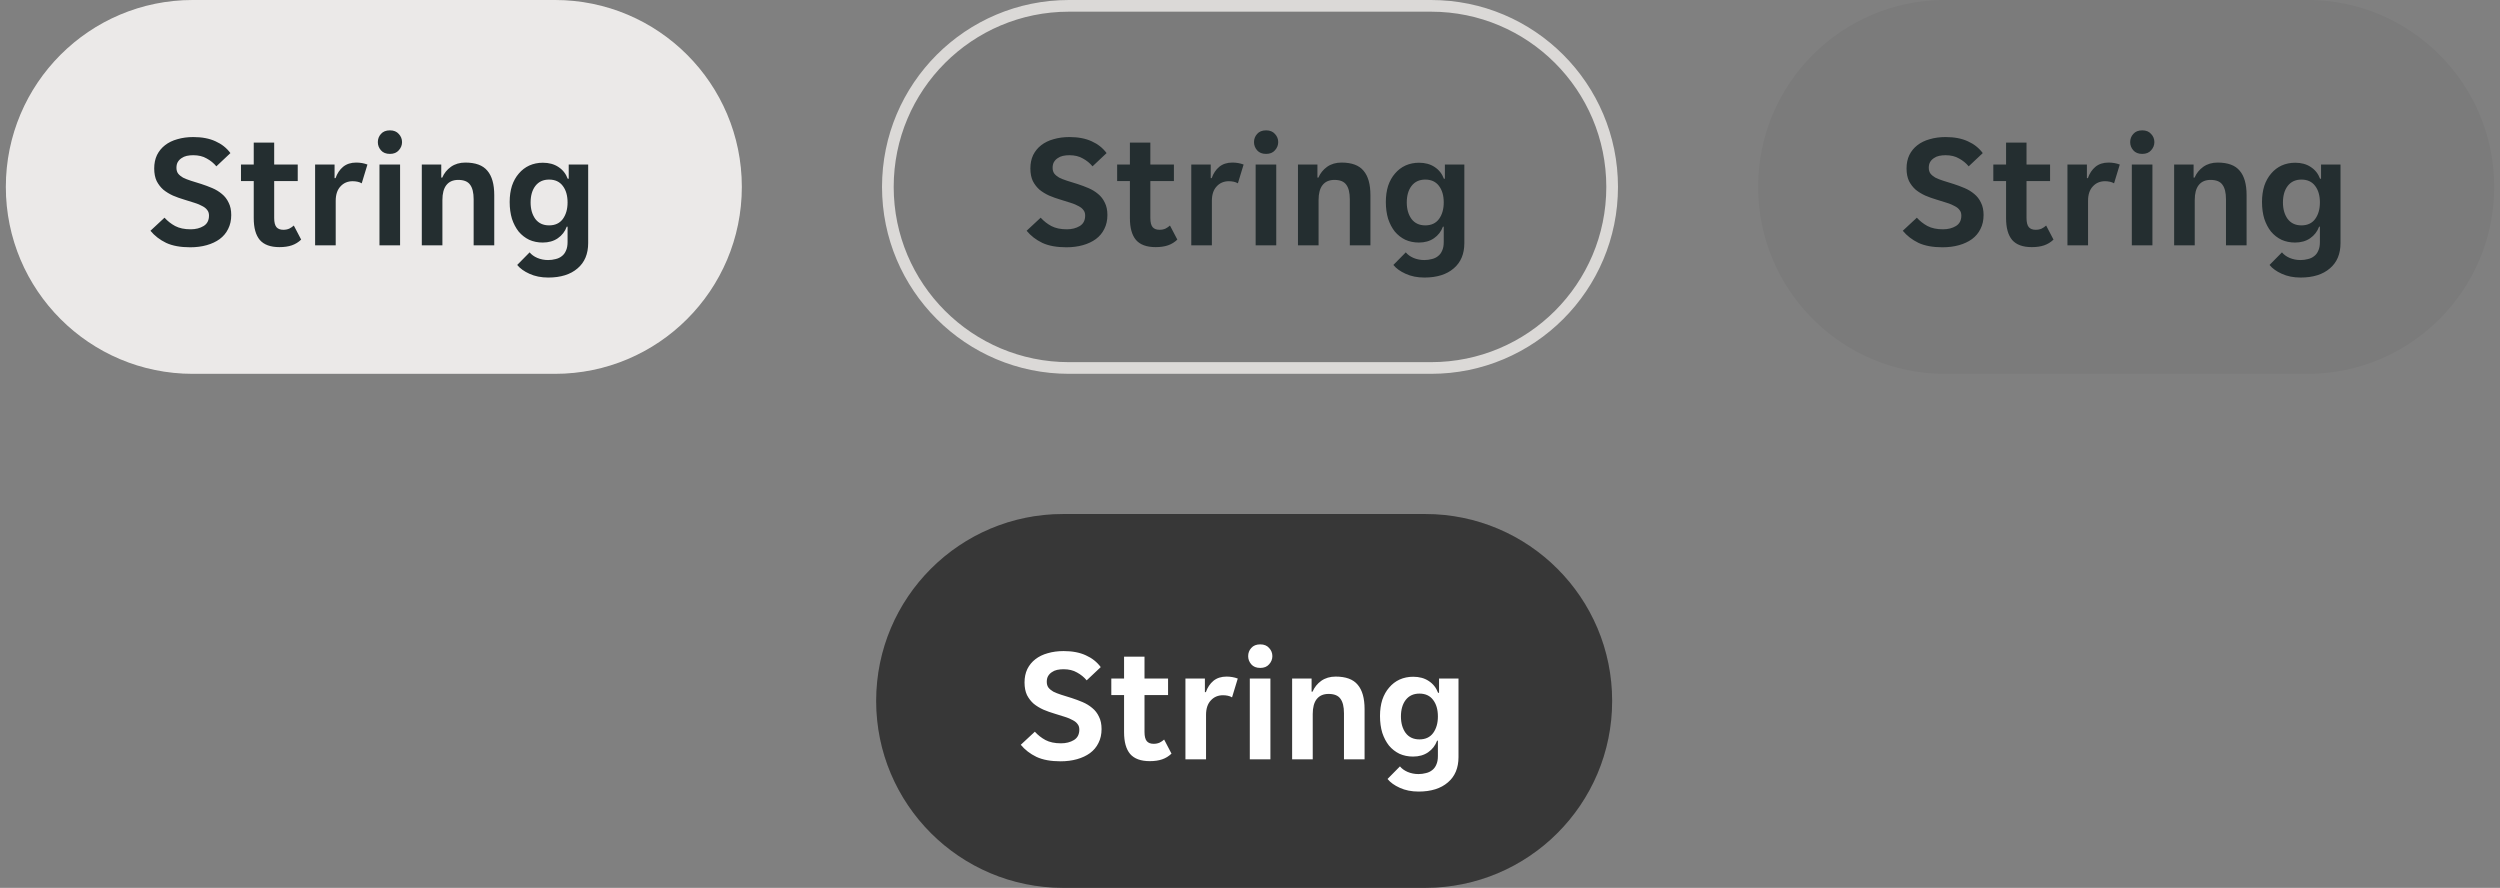 <svg width="214" height="76" viewBox="0 0 214 76" fill="none" xmlns="http://www.w3.org/2000/svg">
<rect x="0" y="0" width="214" height="76" fill="#808080" stroke="none"/>
<g clip-path="url(#clip0_5239_361906)">
<path d="M75.5 16C75.5 7.163 82.663 0 91.5 0H122.5C131.337 0 138.5 7.163 138.5 16C138.5 24.837 131.337 32 122.5 32H91.5C82.663 32 75.5 24.837 75.5 16Z" fill="black" fill-opacity="0.04"/>
<path d="M91.28 21.168C90.449 21.168 89.763 21.042 89.222 20.79C88.681 20.529 88.233 20.183 87.878 19.754L89.082 18.634C89.343 18.923 89.647 19.161 89.992 19.348C90.347 19.535 90.79 19.628 91.322 19.628C91.751 19.628 92.12 19.535 92.428 19.348C92.736 19.161 92.89 18.863 92.89 18.452C92.89 18.256 92.839 18.097 92.736 17.976C92.643 17.845 92.503 17.733 92.316 17.64C92.139 17.537 91.915 17.444 91.644 17.36C91.383 17.276 91.084 17.183 90.748 17.08C90.431 16.987 90.118 16.875 89.81 16.744C89.502 16.604 89.227 16.436 88.984 16.24C88.751 16.035 88.559 15.787 88.41 15.498C88.27 15.199 88.2 14.84 88.2 14.42C88.2 13.991 88.279 13.608 88.438 13.272C88.606 12.936 88.835 12.656 89.124 12.432C89.423 12.199 89.777 12.026 90.188 11.914C90.599 11.793 91.051 11.732 91.546 11.732C92.293 11.732 92.927 11.853 93.45 12.096C93.973 12.329 94.397 12.665 94.724 13.104L93.52 14.238C93.296 13.967 93.021 13.743 92.694 13.566C92.377 13.379 91.989 13.286 91.532 13.286C91.345 13.286 91.163 13.305 90.986 13.342C90.818 13.379 90.669 13.445 90.538 13.538C90.407 13.622 90.3 13.734 90.216 13.874C90.141 14.005 90.104 14.168 90.104 14.364C90.104 14.56 90.151 14.723 90.244 14.854C90.347 14.985 90.487 15.101 90.664 15.204C90.851 15.297 91.075 15.386 91.336 15.47C91.597 15.554 91.896 15.647 92.232 15.75C92.549 15.853 92.862 15.969 93.17 16.1C93.478 16.231 93.753 16.399 93.996 16.604C94.239 16.8 94.43 17.047 94.57 17.346C94.719 17.635 94.794 17.99 94.794 18.41C94.794 18.858 94.705 19.255 94.528 19.6C94.36 19.945 94.117 20.235 93.8 20.468C93.492 20.692 93.123 20.865 92.694 20.986C92.265 21.107 91.793 21.168 91.28 21.168ZM98.918 21.154C98.153 21.154 97.593 20.949 97.238 20.538C96.893 20.127 96.72 19.507 96.72 18.676V15.498H95.628V14.084H96.72V12.208H98.47V14.084H100.486V15.498H98.47V18.662C98.47 19.026 98.535 19.287 98.666 19.446C98.797 19.595 98.993 19.67 99.254 19.67C99.441 19.67 99.609 19.637 99.758 19.572C99.907 19.497 100.038 19.409 100.15 19.306L100.78 20.51C100.547 20.734 100.281 20.897 99.982 21C99.683 21.103 99.329 21.154 98.918 21.154ZM101.973 14.084H103.639V15.246H103.723C103.863 14.845 104.077 14.523 104.367 14.28C104.665 14.037 105.039 13.916 105.487 13.916C105.832 13.916 106.154 13.972 106.453 14.084L105.963 15.694C105.86 15.629 105.739 15.582 105.599 15.554C105.459 15.526 105.323 15.512 105.193 15.512C104.763 15.512 104.413 15.661 104.143 15.96C103.872 16.249 103.737 16.66 103.737 17.192V21H101.973V14.084ZM109.415 12.166C109.415 12.427 109.321 12.661 109.135 12.866C108.957 13.071 108.705 13.174 108.379 13.174C108.043 13.174 107.786 13.071 107.609 12.866C107.431 12.661 107.343 12.427 107.343 12.166C107.343 11.895 107.431 11.662 107.609 11.466C107.786 11.261 108.043 11.158 108.379 11.158C108.705 11.158 108.957 11.261 109.135 11.466C109.321 11.662 109.415 11.895 109.415 12.166ZM107.483 14.084H109.247V21H107.483V14.084ZM111.106 14.084H112.772V15.204H112.856C113.014 14.831 113.262 14.523 113.598 14.28C113.943 14.037 114.354 13.916 114.83 13.916C115.707 13.916 116.337 14.149 116.72 14.616C117.112 15.073 117.308 15.769 117.308 16.702V21H115.544V17.052C115.544 16.492 115.441 16.077 115.236 15.806C115.04 15.535 114.704 15.4 114.228 15.4C113.78 15.4 113.439 15.549 113.206 15.848C112.982 16.137 112.87 16.562 112.87 17.122V21H111.106V14.084ZM121.932 23.758C121.326 23.758 120.789 23.651 120.322 23.436C119.865 23.231 119.515 22.979 119.272 22.68L120.336 21.602C120.495 21.798 120.714 21.957 120.994 22.078C121.284 22.199 121.592 22.26 121.918 22.26C122.142 22.26 122.357 22.232 122.562 22.176C122.768 22.129 122.945 22.045 123.094 21.924C123.244 21.812 123.36 21.658 123.444 21.462C123.538 21.266 123.584 21.019 123.584 20.72V19.404H123.514C123.365 19.815 123.108 20.146 122.744 20.398C122.39 20.641 121.96 20.762 121.456 20.762C121.036 20.762 120.649 20.683 120.294 20.524C119.949 20.356 119.65 20.123 119.398 19.824C119.156 19.516 118.964 19.152 118.824 18.732C118.694 18.303 118.628 17.822 118.628 17.29C118.628 16.777 118.694 16.315 118.824 15.904C118.964 15.493 119.16 15.143 119.412 14.854C119.664 14.555 119.963 14.327 120.308 14.168C120.663 14.009 121.05 13.93 121.47 13.93C121.993 13.93 122.436 14.051 122.8 14.294C123.174 14.537 123.44 14.873 123.598 15.302H123.682V14.084H125.348V20.804C125.348 21.737 125.045 22.461 124.438 22.974C123.832 23.497 122.996 23.758 121.932 23.758ZM122.002 19.292C122.516 19.292 122.908 19.11 123.178 18.746C123.449 18.373 123.584 17.901 123.584 17.332C123.584 16.744 123.449 16.273 123.178 15.918C122.908 15.554 122.516 15.372 122.002 15.372C121.498 15.372 121.106 15.554 120.826 15.918C120.556 16.273 120.42 16.744 120.42 17.332C120.42 17.901 120.556 18.373 120.826 18.746C121.106 19.11 121.498 19.292 122.002 19.292Z" fill="#242E30"/>
</g>
<path d="M91.5 0.5H122.5C131.06 0.5 138 7.44 138 16C138 24.56 131.06 31.5 122.5 31.5H91.5C82.94 31.5 76 24.56 76 16C76 7.44 82.94 0.5 91.5 0.5Z" stroke="#DBD9D7"/>
<g clip-path="url(#clip1_5239_361906)">
<path d="M0.5 16C0.5 7.163 7.663 0 16.5 0H47.5C56.337 0 63.5 7.163 63.5 16C63.5 24.837 56.337 32 47.5 32H16.5C7.663 32 0.5 24.837 0.5 16Z" fill="#F5F3F1"/>
<path d="M0.5 16C0.5 7.163 7.663 0 16.5 0H47.5C56.337 0 63.5 7.163 63.5 16C63.5 24.837 56.337 32 47.5 32H16.5C7.663 32 0.5 24.837 0.5 16Z" fill="black" fill-opacity="0.04"/>
<path d="M16.28 21.168C15.449 21.168 14.763 21.042 14.222 20.79C13.681 20.529 13.233 20.183 12.878 19.754L14.082 18.634C14.343 18.923 14.647 19.161 14.992 19.348C15.347 19.535 15.79 19.628 16.322 19.628C16.751 19.628 17.12 19.535 17.428 19.348C17.736 19.161 17.89 18.863 17.89 18.452C17.89 18.256 17.839 18.097 17.736 17.976C17.643 17.845 17.503 17.733 17.316 17.64C17.139 17.537 16.915 17.444 16.644 17.36C16.383 17.276 16.084 17.183 15.748 17.08C15.431 16.987 15.118 16.875 14.81 16.744C14.502 16.604 14.227 16.436 13.984 16.24C13.751 16.035 13.559 15.787 13.41 15.498C13.27 15.199 13.2 14.84 13.2 14.42C13.2 13.991 13.279 13.608 13.438 13.272C13.606 12.936 13.835 12.656 14.124 12.432C14.423 12.199 14.777 12.026 15.188 11.914C15.599 11.793 16.051 11.732 16.546 11.732C17.293 11.732 17.927 11.853 18.45 12.096C18.973 12.329 19.397 12.665 19.724 13.104L18.52 14.238C18.296 13.967 18.021 13.743 17.694 13.566C17.377 13.379 16.989 13.286 16.532 13.286C16.345 13.286 16.163 13.305 15.986 13.342C15.818 13.379 15.669 13.445 15.538 13.538C15.407 13.622 15.3 13.734 15.216 13.874C15.141 14.005 15.104 14.168 15.104 14.364C15.104 14.56 15.151 14.723 15.244 14.854C15.347 14.985 15.487 15.101 15.664 15.204C15.851 15.297 16.075 15.386 16.336 15.47C16.597 15.554 16.896 15.647 17.232 15.75C17.549 15.853 17.862 15.969 18.17 16.1C18.478 16.231 18.753 16.399 18.996 16.604C19.239 16.8 19.43 17.047 19.57 17.346C19.719 17.635 19.794 17.99 19.794 18.41C19.794 18.858 19.705 19.255 19.528 19.6C19.36 19.945 19.117 20.235 18.8 20.468C18.492 20.692 18.123 20.865 17.694 20.986C17.265 21.107 16.793 21.168 16.28 21.168ZM23.918 21.154C23.153 21.154 22.593 20.949 22.238 20.538C21.893 20.127 21.72 19.507 21.72 18.676V15.498H20.628V14.084H21.72V12.208H23.47V14.084H25.486V15.498H23.47V18.662C23.47 19.026 23.535 19.287 23.666 19.446C23.797 19.595 23.993 19.67 24.254 19.67C24.441 19.67 24.609 19.637 24.758 19.572C24.907 19.497 25.038 19.409 25.15 19.306L25.78 20.51C25.547 20.734 25.281 20.897 24.982 21C24.683 21.103 24.329 21.154 23.918 21.154ZM26.973 14.084H28.639V15.246H28.723C28.863 14.845 29.078 14.523 29.367 14.28C29.666 14.037 30.039 13.916 30.487 13.916C30.832 13.916 31.154 13.972 31.453 14.084L30.963 15.694C30.86 15.629 30.739 15.582 30.599 15.554C30.459 15.526 30.323 15.512 30.193 15.512C29.764 15.512 29.413 15.661 29.143 15.96C28.872 16.249 28.737 16.66 28.737 17.192V21H26.973V14.084ZM34.415 12.166C34.415 12.427 34.321 12.661 34.135 12.866C33.957 13.071 33.705 13.174 33.379 13.174C33.043 13.174 32.786 13.071 32.609 12.866C32.431 12.661 32.343 12.427 32.343 12.166C32.343 11.895 32.431 11.662 32.609 11.466C32.786 11.261 33.043 11.158 33.379 11.158C33.705 11.158 33.957 11.261 34.135 11.466C34.321 11.662 34.415 11.895 34.415 12.166ZM32.483 14.084H34.247V21H32.483V14.084ZM36.106 14.084H37.772V15.204H37.856C38.014 14.831 38.262 14.523 38.598 14.28C38.943 14.037 39.354 13.916 39.83 13.916C40.707 13.916 41.337 14.149 41.72 14.616C42.112 15.073 42.308 15.769 42.308 16.702V21H40.544V17.052C40.544 16.492 40.441 16.077 40.236 15.806C40.04 15.535 39.704 15.4 39.228 15.4C38.78 15.4 38.439 15.549 38.206 15.848C37.982 16.137 37.87 16.562 37.87 17.122V21H36.106V14.084ZM46.932 23.758C46.326 23.758 45.789 23.651 45.322 23.436C44.865 23.231 44.515 22.979 44.272 22.68L45.336 21.602C45.495 21.798 45.714 21.957 45.994 22.078C46.284 22.199 46.592 22.26 46.918 22.26C47.142 22.26 47.357 22.232 47.562 22.176C47.768 22.129 47.945 22.045 48.094 21.924C48.244 21.812 48.36 21.658 48.444 21.462C48.538 21.266 48.584 21.019 48.584 20.72V19.404H48.514C48.365 19.815 48.108 20.146 47.744 20.398C47.39 20.641 46.96 20.762 46.456 20.762C46.036 20.762 45.649 20.683 45.294 20.524C44.949 20.356 44.65 20.123 44.398 19.824C44.156 19.516 43.964 19.152 43.824 18.732C43.694 18.303 43.628 17.822 43.628 17.29C43.628 16.777 43.694 16.315 43.824 15.904C43.964 15.493 44.16 15.143 44.412 14.854C44.664 14.555 44.963 14.327 45.308 14.168C45.663 14.009 46.05 13.93 46.47 13.93C46.993 13.93 47.436 14.051 47.8 14.294C48.174 14.537 48.44 14.873 48.598 15.302H48.682V14.084H50.348V20.804C50.348 21.737 50.045 22.461 49.438 22.974C48.832 23.497 47.996 23.758 46.932 23.758ZM47.002 19.292C47.516 19.292 47.908 19.11 48.178 18.746C48.449 18.373 48.584 17.901 48.584 17.332C48.584 16.744 48.449 16.273 48.178 15.918C47.908 15.554 47.516 15.372 47.002 15.372C46.498 15.372 46.106 15.554 45.826 15.918C45.556 16.273 45.42 16.744 45.42 17.332C45.42 17.901 45.556 18.373 45.826 18.746C46.106 19.11 46.498 19.292 47.002 19.292Z" fill="#242E30"/>
</g>
<g clip-path="url(#clip2_5239_361906)">
<path d="M150.5 16C150.5 7.163 157.663 0 166.5 0H197.5C206.337 0 213.5 7.163 213.5 16C213.5 24.837 206.337 32 197.5 32H166.5C157.663 32 150.5 24.837 150.5 16Z" fill="black" fill-opacity="0.04"/>
<path d="M166.28 21.168C165.449 21.168 164.763 21.042 164.222 20.79C163.681 20.529 163.233 20.183 162.878 19.754L164.082 18.634C164.343 18.923 164.647 19.161 164.992 19.348C165.347 19.535 165.79 19.628 166.322 19.628C166.751 19.628 167.12 19.535 167.428 19.348C167.736 19.161 167.89 18.863 167.89 18.452C167.89 18.256 167.839 18.097 167.736 17.976C167.643 17.845 167.503 17.733 167.316 17.64C167.139 17.537 166.915 17.444 166.644 17.36C166.383 17.276 166.084 17.183 165.748 17.08C165.431 16.987 165.118 16.875 164.81 16.744C164.502 16.604 164.227 16.436 163.984 16.24C163.751 16.035 163.559 15.787 163.41 15.498C163.27 15.199 163.2 14.84 163.2 14.42C163.2 13.991 163.279 13.608 163.438 13.272C163.606 12.936 163.835 12.656 164.124 12.432C164.423 12.199 164.777 12.026 165.188 11.914C165.599 11.793 166.051 11.732 166.546 11.732C167.293 11.732 167.927 11.853 168.45 12.096C168.973 12.329 169.397 12.665 169.724 13.104L168.52 14.238C168.296 13.967 168.021 13.743 167.694 13.566C167.377 13.379 166.989 13.286 166.532 13.286C166.345 13.286 166.163 13.305 165.986 13.342C165.818 13.379 165.669 13.445 165.538 13.538C165.407 13.622 165.3 13.734 165.216 13.874C165.141 14.005 165.104 14.168 165.104 14.364C165.104 14.56 165.151 14.723 165.244 14.854C165.347 14.985 165.487 15.101 165.664 15.204C165.851 15.297 166.075 15.386 166.336 15.47C166.597 15.554 166.896 15.647 167.232 15.75C167.549 15.853 167.862 15.969 168.17 16.1C168.478 16.231 168.753 16.399 168.996 16.604C169.239 16.8 169.43 17.047 169.57 17.346C169.719 17.635 169.794 17.99 169.794 18.41C169.794 18.858 169.705 19.255 169.528 19.6C169.36 19.945 169.117 20.235 168.8 20.468C168.492 20.692 168.123 20.865 167.694 20.986C167.265 21.107 166.793 21.168 166.28 21.168ZM173.918 21.154C173.153 21.154 172.593 20.949 172.238 20.538C171.893 20.127 171.72 19.507 171.72 18.676V15.498H170.628V14.084H171.72V12.208H173.47V14.084H175.486V15.498H173.47V18.662C173.47 19.026 173.535 19.287 173.666 19.446C173.797 19.595 173.993 19.67 174.254 19.67C174.441 19.67 174.609 19.637 174.758 19.572C174.907 19.497 175.038 19.409 175.15 19.306L175.78 20.51C175.547 20.734 175.281 20.897 174.982 21C174.683 21.103 174.329 21.154 173.918 21.154ZM176.973 14.084H178.639V15.246H178.723C178.863 14.845 179.077 14.523 179.367 14.28C179.665 14.037 180.039 13.916 180.487 13.916C180.832 13.916 181.154 13.972 181.453 14.084L180.963 15.694C180.86 15.629 180.739 15.582 180.599 15.554C180.459 15.526 180.323 15.512 180.193 15.512C179.763 15.512 179.413 15.661 179.143 15.96C178.872 16.249 178.737 16.66 178.737 17.192V21H176.973V14.084ZM184.415 12.166C184.415 12.427 184.321 12.661 184.135 12.866C183.957 13.071 183.705 13.174 183.379 13.174C183.043 13.174 182.786 13.071 182.609 12.866C182.431 12.661 182.343 12.427 182.343 12.166C182.343 11.895 182.431 11.662 182.609 11.466C182.786 11.261 183.043 11.158 183.379 11.158C183.705 11.158 183.957 11.261 184.135 11.466C184.321 11.662 184.415 11.895 184.415 12.166ZM182.483 14.084H184.247V21H182.483V14.084ZM186.106 14.084H187.772V15.204H187.856C188.014 14.831 188.262 14.523 188.598 14.28C188.943 14.037 189.354 13.916 189.83 13.916C190.707 13.916 191.337 14.149 191.72 14.616C192.112 15.073 192.308 15.769 192.308 16.702V21H190.544V17.052C190.544 16.492 190.441 16.077 190.236 15.806C190.04 15.535 189.704 15.4 189.228 15.4C188.78 15.4 188.439 15.549 188.206 15.848C187.982 16.137 187.87 16.562 187.87 17.122V21H186.106V14.084ZM196.932 23.758C196.326 23.758 195.789 23.651 195.322 23.436C194.865 23.231 194.515 22.979 194.272 22.68L195.336 21.602C195.495 21.798 195.714 21.957 195.994 22.078C196.284 22.199 196.592 22.26 196.918 22.26C197.142 22.26 197.357 22.232 197.562 22.176C197.768 22.129 197.945 22.045 198.094 21.924C198.244 21.812 198.36 21.658 198.444 21.462C198.538 21.266 198.584 21.019 198.584 20.72V19.404H198.514C198.365 19.815 198.108 20.146 197.744 20.398C197.39 20.641 196.96 20.762 196.456 20.762C196.036 20.762 195.649 20.683 195.294 20.524C194.949 20.356 194.65 20.123 194.398 19.824C194.156 19.516 193.964 19.152 193.824 18.732C193.694 18.303 193.628 17.822 193.628 17.29C193.628 16.777 193.694 16.315 193.824 15.904C193.964 15.493 194.16 15.143 194.412 14.854C194.664 14.555 194.963 14.327 195.308 14.168C195.663 14.009 196.05 13.93 196.47 13.93C196.993 13.93 197.436 14.051 197.8 14.294C198.174 14.537 198.44 14.873 198.598 15.302H198.682V14.084H200.348V20.804C200.348 21.737 200.045 22.461 199.438 22.974C198.832 23.497 197.996 23.758 196.932 23.758ZM197.002 19.292C197.516 19.292 197.908 19.11 198.178 18.746C198.449 18.373 198.584 17.901 198.584 17.332C198.584 16.744 198.449 16.273 198.178 15.918C197.908 15.554 197.516 15.372 197.002 15.372C196.498 15.372 196.106 15.554 195.826 15.918C195.556 16.273 195.42 16.744 195.42 17.332C195.42 17.901 195.556 18.373 195.826 18.746C196.106 19.11 196.498 19.292 197.002 19.292Z" fill="#242E30"/>
</g>
<g clip-path="url(#clip3_5239_361906)">
<path d="M75 60C75 51.163 82.163 44 91 44H122C130.837 44 138 51.163 138 60C138 68.837 130.837 76 122 76H91C82.163 76 75 68.837 75 60Z" fill="#262626"/>
<path d="M75 60C75 51.163 82.163 44 91 44H122C130.837 44 138 51.163 138 60C138 68.837 130.837 76 122 76H91C82.163 76 75 68.837 75 60Z" fill="white" fill-opacity="0.08"/>
<path d="M90.78 65.168C89.949 65.168 89.263 65.042 88.722 64.79C88.181 64.529 87.733 64.183 87.378 63.754L88.582 62.634C88.843 62.923 89.147 63.161 89.492 63.348C89.847 63.535 90.29 63.628 90.822 63.628C91.251 63.628 91.62 63.535 91.928 63.348C92.236 63.161 92.39 62.863 92.39 62.452C92.39 62.256 92.339 62.097 92.236 61.976C92.143 61.845 92.003 61.733 91.816 61.64C91.639 61.537 91.415 61.444 91.144 61.36C90.883 61.276 90.584 61.183 90.248 61.08C89.931 60.987 89.618 60.875 89.31 60.744C89.002 60.604 88.727 60.436 88.484 60.24C88.251 60.035 88.059 59.787 87.91 59.498C87.77 59.199 87.7 58.84 87.7 58.42C87.7 57.991 87.779 57.608 87.938 57.272C88.106 56.936 88.335 56.656 88.624 56.432C88.923 56.199 89.277 56.026 89.688 55.914C90.099 55.793 90.551 55.732 91.046 55.732C91.793 55.732 92.427 55.853 92.95 56.096C93.473 56.329 93.897 56.665 94.224 57.104L93.02 58.238C92.796 57.967 92.521 57.743 92.194 57.566C91.877 57.379 91.489 57.286 91.032 57.286C90.845 57.286 90.663 57.305 90.486 57.342C90.318 57.379 90.169 57.445 90.038 57.538C89.907 57.622 89.8 57.734 89.716 57.874C89.641 58.005 89.604 58.168 89.604 58.364C89.604 58.56 89.651 58.723 89.744 58.854C89.847 58.985 89.987 59.101 90.164 59.204C90.351 59.297 90.575 59.386 90.836 59.47C91.097 59.554 91.396 59.647 91.732 59.75C92.049 59.853 92.362 59.969 92.67 60.1C92.978 60.231 93.253 60.399 93.496 60.604C93.739 60.8 93.93 61.047 94.07 61.346C94.219 61.635 94.294 61.99 94.294 62.41C94.294 62.858 94.205 63.255 94.028 63.6C93.86 63.945 93.617 64.235 93.3 64.468C92.992 64.692 92.623 64.865 92.194 64.986C91.765 65.107 91.293 65.168 90.78 65.168ZM98.418 65.154C97.653 65.154 97.093 64.949 96.738 64.538C96.393 64.127 96.22 63.507 96.22 62.676V59.498H95.128V58.084H96.22V56.208H97.97V58.084H99.986V59.498H97.97V62.662C97.97 63.026 98.035 63.287 98.166 63.446C98.297 63.595 98.493 63.67 98.754 63.67C98.941 63.67 99.109 63.637 99.258 63.572C99.407 63.497 99.538 63.409 99.65 63.306L100.28 64.51C100.047 64.734 99.781 64.897 99.482 65C99.183 65.103 98.829 65.154 98.418 65.154ZM101.473 58.084H103.139V59.246H103.223C103.363 58.845 103.577 58.523 103.867 58.28C104.165 58.037 104.539 57.916 104.987 57.916C105.332 57.916 105.654 57.972 105.953 58.084L105.463 59.694C105.36 59.629 105.239 59.582 105.099 59.554C104.959 59.526 104.823 59.512 104.693 59.512C104.263 59.512 103.913 59.661 103.643 59.96C103.372 60.249 103.237 60.66 103.237 61.192V65H101.473V58.084ZM108.915 56.166C108.915 56.427 108.821 56.661 108.635 56.866C108.457 57.071 108.205 57.174 107.879 57.174C107.543 57.174 107.286 57.071 107.109 56.866C106.931 56.661 106.843 56.427 106.843 56.166C106.843 55.895 106.931 55.662 107.109 55.466C107.286 55.261 107.543 55.158 107.879 55.158C108.205 55.158 108.457 55.261 108.635 55.466C108.821 55.662 108.915 55.895 108.915 56.166ZM106.983 58.084H108.747V65H106.983V58.084ZM110.606 58.084H112.272V59.204H112.356C112.514 58.831 112.762 58.523 113.098 58.28C113.443 58.037 113.854 57.916 114.33 57.916C115.207 57.916 115.837 58.149 116.22 58.616C116.612 59.073 116.808 59.769 116.808 60.702V65H115.044V61.052C115.044 60.492 114.941 60.077 114.736 59.806C114.54 59.535 114.204 59.4 113.728 59.4C113.28 59.4 112.939 59.549 112.706 59.848C112.482 60.137 112.37 60.562 112.37 61.122V65H110.606V58.084ZM121.432 67.758C120.826 67.758 120.289 67.651 119.822 67.436C119.365 67.231 119.015 66.979 118.772 66.68L119.836 65.602C119.995 65.798 120.214 65.957 120.494 66.078C120.784 66.199 121.092 66.26 121.418 66.26C121.642 66.26 121.857 66.232 122.062 66.176C122.268 66.129 122.445 66.045 122.594 65.924C122.744 65.812 122.86 65.658 122.944 65.462C123.038 65.266 123.084 65.019 123.084 64.72V63.404H123.014C122.865 63.815 122.608 64.146 122.244 64.398C121.89 64.641 121.46 64.762 120.956 64.762C120.536 64.762 120.149 64.683 119.794 64.524C119.449 64.356 119.15 64.123 118.898 63.824C118.656 63.516 118.464 63.152 118.324 62.732C118.194 62.303 118.128 61.822 118.128 61.29C118.128 60.777 118.194 60.315 118.324 59.904C118.464 59.493 118.66 59.143 118.912 58.854C119.164 58.555 119.463 58.327 119.808 58.168C120.163 58.009 120.55 57.93 120.97 57.93C121.493 57.93 121.936 58.051 122.3 58.294C122.674 58.537 122.94 58.873 123.098 59.302H123.182V58.084H124.848V64.804C124.848 65.737 124.545 66.461 123.938 66.974C123.332 67.497 122.496 67.758 121.432 67.758ZM121.502 63.292C122.016 63.292 122.408 63.11 122.678 62.746C122.949 62.373 123.084 61.901 123.084 61.332C123.084 60.744 122.949 60.273 122.678 59.918C122.408 59.554 122.016 59.372 121.502 59.372C120.998 59.372 120.606 59.554 120.326 59.918C120.056 60.273 119.92 60.744 119.92 61.332C119.92 61.901 120.056 62.373 120.326 62.746C120.606 63.11 120.998 63.292 121.502 63.292Z" fill="white"/>
</g>
<defs>
<clipPath id="clip0_5239_361906">
<path d="M75.5 16C75.5 7.163 82.663 0 91.5 0H122.5C131.337 0 138.5 7.163 138.5 16C138.5 24.837 131.337 32 122.5 32H91.5C82.663 32 75.5 24.837 75.5 16Z" fill="white"/>
</clipPath>
<clipPath id="clip1_5239_361906">
<path d="M0.5 16C0.5 7.163 7.663 0 16.5 0H47.5C56.337 0 63.5 7.163 63.5 16C63.5 24.837 56.337 32 47.5 32H16.5C7.663 32 0.5 24.837 0.5 16Z" fill="white"/>
</clipPath>
<clipPath id="clip2_5239_361906">
<path d="M150.5 16C150.5 7.163 157.663 0 166.5 0H197.5C206.337 0 213.5 7.163 213.5 16C213.5 24.837 206.337 32 197.5 32H166.5C157.663 32 150.5 24.837 150.5 16Z" fill="white"/>
</clipPath>
<clipPath id="clip3_5239_361906">
<path d="M75 60C75 51.163 82.163 44 91 44H122C130.837 44 138 51.163 138 60C138 68.837 130.837 76 122 76H91C82.163 76 75 68.837 75 60Z" fill="white"/>
</clipPath>
</defs>
</svg>
